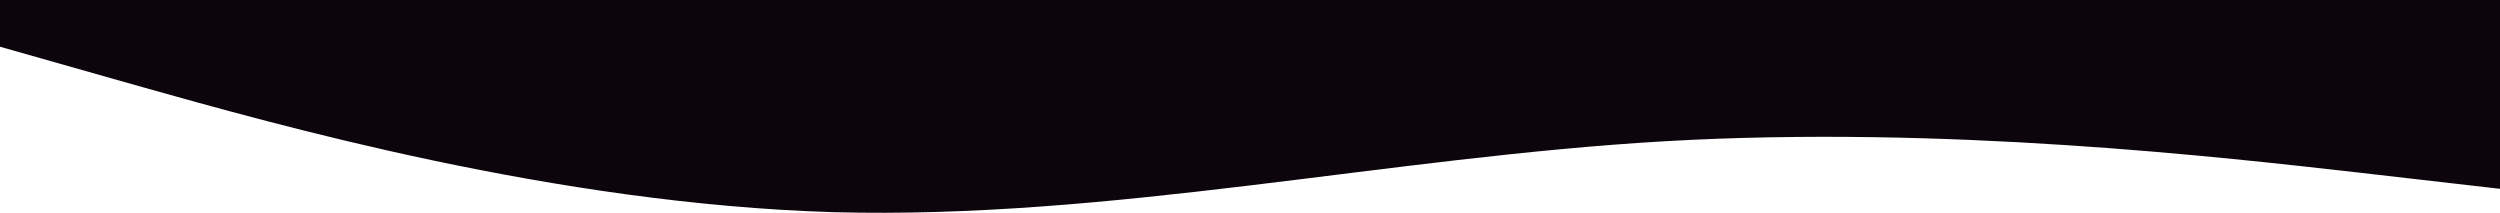 <?xml version="1.0" encoding="UTF-8"?> <svg xmlns="http://www.w3.org/2000/svg" width="1680" height="143" viewBox="0 0 1680 143" fill="none"> <path fill-rule="evenodd" clip-rule="evenodd" d="M0 31.406L93 57.788C187 84.169 373 136.932 560 142.585C747 147.61 933 105.526 1120 94.847C1307 84.169 1493 105.526 1587 116.204L1680 126.882V0H1587C1493 0 1307 0 1120 0C933 0 747 0 560 0C373 0 187 0 93 0H0V31.406Z" fill="#0C060C"></path> </svg> 